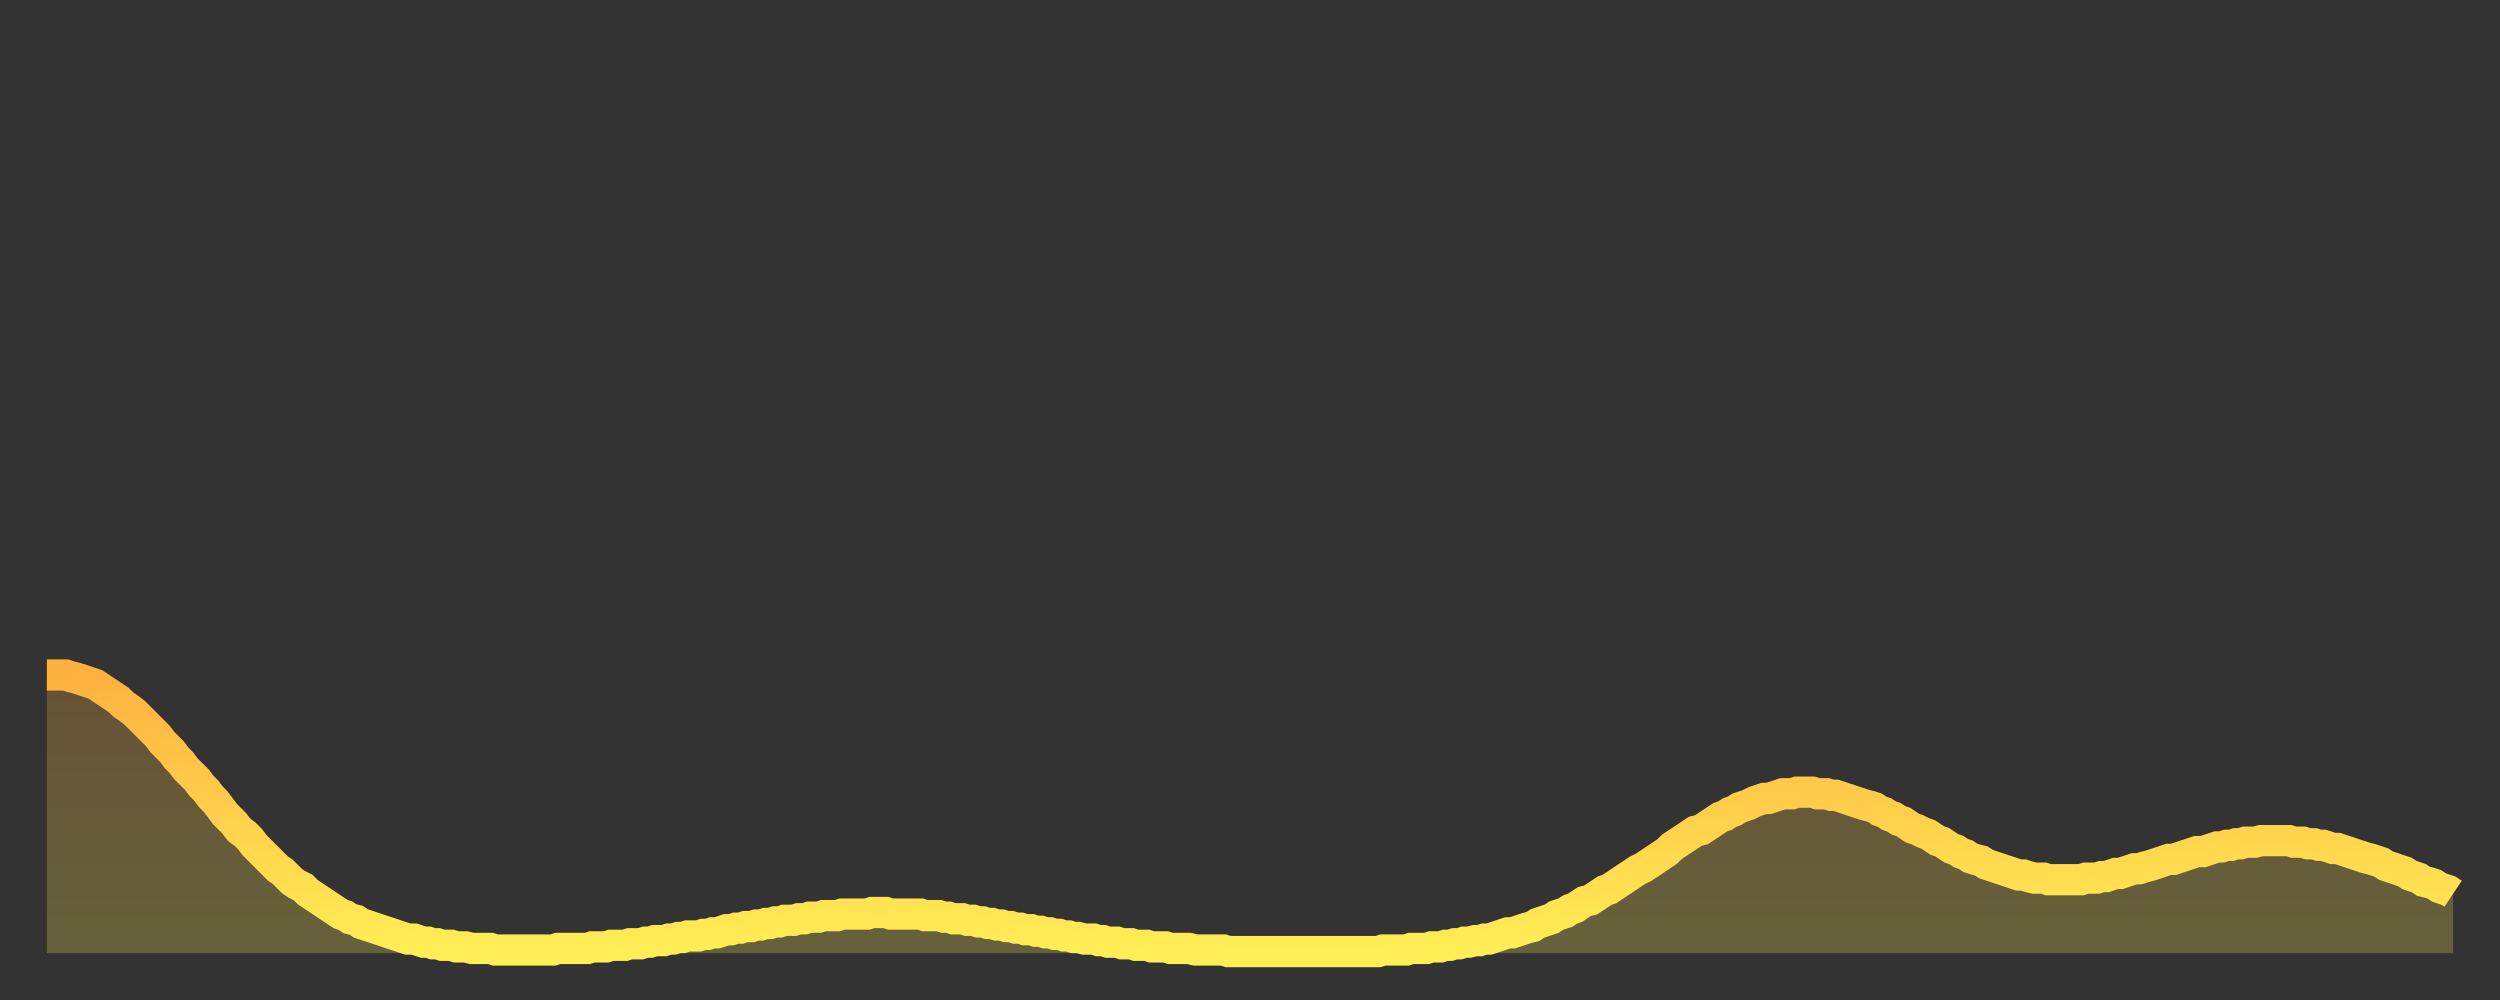 <?xml version="1.0" encoding="utf-8" ?>
<svg baseProfile="full" height="64" version="1.1" width="160" xmlns="http://www.w3.org/2000/svg" xmlns:ev="http://www.w3.org/2001/xml-events" xmlns:xlink="http://www.w3.org/1999/xlink"><rect width="100%" height="100%" fill="#333333" stroke="none"/><defs><linearGradient id="id1353912" x1="0" x2="0" y1="0" y2="1"><stop offset="0%" stop-color="#ffb140" /><stop offset="50%" stop-color="#ffcf4b" /><stop offset="100%" stop-color="#ffee55" /></linearGradient></defs><g transform="translate(3,3)"><g><path d="M 0.0 40.2 0.3 40.2 0.6 40.2 0.9 40.2 1.2 40.2 1.5 40.3 1.9 40.4 2.2 40.5 2.5 40.6 2.8 40.7 3.1 40.8 3.4 41.0 3.7 41.2 4.0 41.4 4.3 41.6 4.6 41.8 4.9 42.1 5.2 42.3 5.6 42.6 5.9 42.9 6.2 43.2 6.5 43.5 6.8 43.8 7.1 44.1 7.4 44.5 7.7 44.8 8.0 45.1 8.3 45.5 8.6 45.8 8.9 46.2 9.3 46.6 9.6 46.9 9.9 47.3 10.2 47.6 10.5 48.0 10.8 48.3 11.1 48.7 11.4 49.1 11.7 49.4 12.0 49.7 12.3 50.1 12.7 50.4 13.0 50.7 13.3 51.1 13.6 51.4 13.9 51.7 14.2 52.0 14.5 52.3 14.8 52.6 15.1 52.8 15.4 53.1 15.7 53.4 16.0 53.6 16.4 53.8 16.7 54.1 17.0 54.3 17.3 54.5 17.6 54.7 17.9 54.9 18.2 55.1 18.5 55.3 18.8 55.5 19.1 55.6 19.4 55.8 19.8 55.9 20.1 56.1 20.4 56.2 20.7 56.3 21.0 56.4 21.3 56.5 21.6 56.6 21.9 56.7 22.2 56.8 22.5 56.9 22.8 57.0 23.1 57.1 23.5 57.1 23.8 57.2 24.1 57.3 24.4 57.3 24.7 57.4 25.0 57.4 25.3 57.5 25.6 57.5 25.9 57.5 26.2 57.6 26.5 57.6 26.8 57.6 27.2 57.7 27.5 57.7 27.8 57.7 28.1 57.7 28.4 57.7 28.7 57.8 29.0 57.8 29.3 57.8 29.6 57.8 29.9 57.8 30.2 57.8 30.6 57.8 30.9 57.8 31.2 57.8 31.5 57.8 31.8 57.8 32.1 57.8 32.4 57.8 32.7 57.7 33.0 57.7 33.3 57.7 33.6 57.7 33.9 57.7 34.3 57.7 34.6 57.7 34.9 57.6 35.2 57.6 35.5 57.6 35.8 57.6 36.1 57.5 36.4 57.5 36.7 57.5 37.0 57.5 37.3 57.4 37.7 57.4 38.0 57.4 38.3 57.3 38.6 57.3 38.9 57.2 39.2 57.2 39.5 57.2 39.8 57.1 40.1 57.1 40.4 57.0 40.7 57.0 41.0 56.9 41.4 56.9 41.7 56.9 42.0 56.8 42.3 56.8 42.6 56.7 42.9 56.7 43.2 56.6 43.5 56.5 43.8 56.5 44.1 56.4 44.4 56.4 44.7 56.3 45.1 56.3 45.4 56.2 45.7 56.2 46.0 56.1 46.3 56.1 46.6 56.0 46.9 56.0 47.2 55.9 47.5 55.9 47.8 55.9 48.1 55.8 48.5 55.8 48.8 55.7 49.1 55.7 49.4 55.7 49.7 55.6 50.0 55.6 50.3 55.6 50.6 55.6 50.9 55.5 51.2 55.5 51.5 55.5 51.8 55.5 52.2 55.5 52.5 55.5 52.8 55.4 53.1 55.4 53.4 55.4 53.7 55.4 54.0 55.5 54.3 55.5 54.6 55.5 54.9 55.5 55.2 55.5 55.6 55.5 55.9 55.5 56.2 55.6 56.5 55.6 56.8 55.6 57.1 55.6 57.4 55.7 57.7 55.7 58.0 55.8 58.3 55.8 58.6 55.8 58.9 55.9 59.3 55.9 59.6 56.0 59.9 56.0 60.2 56.1 60.5 56.1 60.8 56.2 61.1 56.2 61.4 56.3 61.7 56.3 62.0 56.4 62.3 56.4 62.6 56.5 63.0 56.5 63.3 56.6 63.6 56.6 63.9 56.7 64.2 56.7 64.5 56.8 64.8 56.8 65.1 56.9 65.4 56.9 65.7 57.0 66.0 57.0 66.4 57.1 66.7 57.1 67.0 57.1 67.3 57.2 67.6 57.2 67.9 57.3 68.2 57.3 68.5 57.3 68.8 57.4 69.1 57.4 69.4 57.4 69.7 57.5 70.1 57.5 70.4 57.5 70.7 57.6 71.0 57.6 71.3 57.6 71.6 57.6 71.9 57.7 72.2 57.7 72.5 57.7 72.8 57.7 73.1 57.7 73.5 57.8 73.8 57.8 74.1 57.8 74.4 57.8 74.7 57.8 75.0 57.8 75.3 57.8 75.6 57.9 75.9 57.9 76.2 57.9 76.5 57.9 76.8 57.9 77.2 57.9 77.5 57.9 77.8 57.9 78.1 57.9 78.4 57.9 78.7 57.9 79.0 57.9 79.3 57.9 79.6 57.9 79.9 57.9 80.2 57.9 80.5 57.9 80.9 57.9 81.2 57.9 81.5 57.9 81.8 57.9 82.1 57.9 82.4 57.9 82.7 57.9 83.0 57.9 83.3 57.9 83.6 57.9 83.9 57.9 84.3 57.9 84.6 57.9 84.9 57.9 85.2 57.9 85.5 57.8 85.8 57.8 86.1 57.8 86.4 57.8 86.7 57.8 87.0 57.8 87.3 57.7 87.6 57.7 88.0 57.7 88.3 57.7 88.6 57.6 88.9 57.6 89.2 57.6 89.5 57.5 89.8 57.5 90.1 57.4 90.4 57.4 90.7 57.3 91.0 57.3 91.4 57.2 91.7 57.2 92.0 57.1 92.3 57.1 92.6 57.0 92.9 56.9 93.2 56.8 93.5 56.7 93.8 56.7 94.1 56.6 94.4 56.5 94.7 56.4 95.1 56.3 95.4 56.1 95.7 56.0 96.0 55.9 96.3 55.8 96.6 55.6 96.9 55.5 97.2 55.4 97.5 55.2 97.8 55.1 98.1 54.9 98.4 54.7 98.8 54.6 99.1 54.4 99.4 54.2 99.7 54.0 100.0 53.9 100.3 53.7 100.6 53.5 100.9 53.3 101.2 53.1 101.5 52.9 101.8 52.7 102.2 52.5 102.5 52.3 102.8 52.1 103.1 51.9 103.4 51.7 103.7 51.5 104.0 51.2 104.3 51.0 104.6 50.8 104.9 50.6 105.2 50.4 105.5 50.2 105.9 50.1 106.2 49.9 106.5 49.7 106.8 49.5 107.1 49.3 107.4 49.2 107.7 49.0 108.0 48.9 108.3 48.7 108.6 48.6 108.9 48.5 109.3 48.3 109.6 48.2 109.9 48.1 110.2 48.1 110.5 48.0 110.8 47.9 111.1 47.8 111.4 47.8 111.7 47.8 112.0 47.7 112.3 47.7 112.6 47.7 113.0 47.7 113.3 47.8 113.6 47.8 113.9 47.8 114.2 47.9 114.5 47.9 114.8 48.0 115.1 48.1 115.4 48.2 115.7 48.3 116.0 48.4 116.3 48.5 116.7 48.6 117.0 48.7 117.3 48.9 117.6 49.0 117.9 49.2 118.2 49.3 118.5 49.5 118.8 49.6 119.1 49.8 119.4 50.0 119.7 50.1 120.1 50.3 120.4 50.4 120.7 50.6 121.0 50.8 121.3 50.9 121.6 51.1 121.9 51.3 122.2 51.4 122.5 51.6 122.8 51.7 123.1 51.9 123.4 52.0 123.8 52.1 124.1 52.3 124.4 52.4 124.7 52.5 125.0 52.6 125.3 52.7 125.6 52.8 125.9 52.9 126.2 53.0 126.5 53.0 126.8 53.1 127.2 53.2 127.5 53.2 127.8 53.2 128.1 53.3 128.4 53.3 128.7 53.3 129.0 53.3 129.3 53.3 129.6 53.3 129.9 53.3 130.2 53.3 130.5 53.2 130.9 53.2 131.2 53.2 131.5 53.1 131.8 53.1 132.1 53.0 132.4 52.9 132.7 52.9 133.0 52.8 133.3 52.7 133.6 52.6 133.9 52.6 134.2 52.5 134.6 52.4 134.9 52.3 135.2 52.2 135.5 52.1 135.8 52.0 136.1 52.0 136.4 51.9 136.7 51.8 137.0 51.7 137.3 51.6 137.6 51.5 138.0 51.5 138.3 51.4 138.6 51.3 138.9 51.2 139.2 51.2 139.5 51.1 139.8 51.1 140.1 51.0 140.4 51.0 140.7 50.9 141.0 50.9 141.3 50.9 141.7 50.8 142.0 50.8 142.3 50.8 142.6 50.8 142.9 50.8 143.2 50.8 143.5 50.8 143.8 50.9 144.1 50.9 144.4 50.9 144.7 51.0 145.1 51.0 145.4 51.1 145.7 51.1 146.0 51.2 146.3 51.3 146.6 51.3 146.9 51.4 147.2 51.5 147.5 51.6 147.8 51.7 148.1 51.8 148.4 51.9 148.8 52.0 149.1 52.1 149.4 52.2 149.7 52.4 150.0 52.5 150.3 52.6 150.6 52.7 150.9 52.8 151.2 53.0 151.5 53.1 151.8 53.2 152.1 53.4 152.5 53.5 152.8 53.6 153.1 53.8 153.4 53.9 153.7 54.0 154.0 54.2" fill="none" id="graph-curve" opacity="1" stroke="url(#id1353912)" stroke-width="2" /><path d="M 0 58 L 0.0 40.2 0.3 40.2 0.6 40.2 0.9 40.2 1.2 40.2 1.5 40.3 1.9 40.4 2.2 40.5 2.5 40.6 2.8 40.7 3.1 40.8 3.4 41.0 3.7 41.2 4.0 41.4 4.3 41.6 4.6 41.8 4.9 42.1 5.2 42.3 5.6 42.6 5.9 42.9 6.2 43.2 6.5 43.5 6.8 43.8 7.1 44.1 7.4 44.5 7.7 44.8 8.0 45.1 8.3 45.5 8.6 45.8 8.9 46.2 9.3 46.6 9.6 46.9 9.9 47.3 10.2 47.6 10.5 48.0 10.8 48.3 11.1 48.7 11.4 49.1 11.7 49.4 12.0 49.7 12.3 50.1 12.7 50.4 13.0 50.7 13.3 51.1 13.6 51.4 13.9 51.7 14.2 52.0 14.5 52.3 14.8 52.6 15.1 52.8 15.4 53.1 15.7 53.4 16.0 53.6 16.4 53.8 16.7 54.1 17.0 54.3 17.3 54.5 17.6 54.7 17.9 54.9 18.2 55.1 18.5 55.3 18.8 55.5 19.1 55.6 19.4 55.8 19.8 55.9 20.1 56.1 20.4 56.2 20.7 56.3 21.0 56.4 21.3 56.5 21.6 56.6 21.9 56.7 22.2 56.8 22.5 56.9 22.8 57.0 23.1 57.1 23.5 57.1 23.8 57.2 24.1 57.3 24.4 57.3 24.7 57.4 25.0 57.4 25.3 57.5 25.6 57.5 25.9 57.5 26.2 57.6 26.5 57.6 26.8 57.6 27.2 57.7 27.5 57.7 27.8 57.7 28.1 57.7 28.4 57.7 28.7 57.8 29.0 57.8 29.3 57.8 29.6 57.8 29.9 57.8 30.2 57.8 30.6 57.8 30.9 57.8 31.2 57.8 31.5 57.8 31.8 57.8 32.1 57.8 32.4 57.8 32.7 57.7 33.0 57.7 33.3 57.7 33.6 57.7 33.9 57.7 34.3 57.7 34.6 57.7 34.9 57.6 35.2 57.6 35.5 57.6 35.8 57.6 36.1 57.5 36.4 57.5 36.7 57.5 37.0 57.5 37.3 57.4 37.7 57.4 38.0 57.4 38.3 57.3 38.6 57.3 38.9 57.2 39.2 57.2 39.5 57.2 39.8 57.1 40.1 57.1 40.4 57.0 40.7 57.0 41.0 56.9 41.4 56.9 41.7 56.9 42.0 56.8 42.3 56.8 42.6 56.7 42.9 56.7 43.2 56.6 43.5 56.5 43.8 56.5 44.1 56.4 44.4 56.4 44.7 56.3 45.1 56.3 45.4 56.2 45.7 56.2 46.0 56.1 46.3 56.1 46.6 56.0 46.9 56.0 47.2 55.9 47.5 55.9 47.8 55.9 48.1 55.8 48.5 55.8 48.8 55.7 49.1 55.7 49.4 55.7 49.7 55.6 50.0 55.6 50.3 55.6 50.6 55.6 50.9 55.5 51.2 55.5 51.5 55.5 51.8 55.5 52.2 55.5 52.5 55.5 52.8 55.4 53.1 55.4 53.4 55.4 53.7 55.4 54.0 55.5 54.3 55.5 54.6 55.5 54.9 55.5 55.2 55.5 55.6 55.5 55.9 55.5 56.2 55.6 56.5 55.6 56.8 55.6 57.1 55.6 57.4 55.7 57.7 55.7 58.0 55.8 58.3 55.8 58.6 55.8 58.9 55.9 59.3 55.9 59.6 56.0 59.9 56.0 60.2 56.1 60.5 56.1 60.8 56.2 61.1 56.2 61.4 56.3 61.7 56.3 62.0 56.4 62.3 56.4 62.6 56.5 63.0 56.5 63.3 56.6 63.6 56.6 63.9 56.7 64.2 56.7 64.5 56.8 64.8 56.8 65.1 56.9 65.4 56.9 65.7 57.0 66.0 57.0 66.4 57.1 66.7 57.1 67.0 57.1 67.3 57.2 67.6 57.2 67.9 57.3 68.2 57.3 68.5 57.3 68.8 57.4 69.1 57.4 69.4 57.4 69.7 57.5 70.1 57.5 70.4 57.5 70.7 57.6 71.0 57.6 71.3 57.6 71.6 57.6 71.9 57.7 72.2 57.7 72.5 57.7 72.8 57.7 73.1 57.7 73.5 57.8 73.8 57.8 74.1 57.8 74.4 57.8 74.7 57.8 75.0 57.8 75.3 57.8 75.6 57.9 75.9 57.9 76.2 57.9 76.5 57.9 76.8 57.9 77.2 57.9 77.5 57.9 77.8 57.9 78.1 57.9 78.4 57.9 78.7 57.9 79.0 57.9 79.3 57.9 79.6 57.9 79.9 57.9 80.2 57.9 80.5 57.9 80.9 57.9 81.2 57.9 81.5 57.9 81.8 57.9 82.1 57.9 82.4 57.9 82.7 57.9 83.0 57.9 83.3 57.9 83.6 57.9 83.9 57.9 84.3 57.9 84.6 57.9 84.9 57.9 85.2 57.9 85.5 57.8 85.8 57.8 86.1 57.8 86.4 57.8 86.7 57.8 87.0 57.8 87.3 57.7 87.6 57.7 88.0 57.7 88.3 57.7 88.6 57.6 88.9 57.6 89.2 57.6 89.5 57.5 89.8 57.5 90.1 57.4 90.4 57.4 90.7 57.3 91.0 57.3 91.4 57.2 91.7 57.2 92.0 57.1 92.3 57.1 92.6 57.0 92.9 56.9 93.2 56.8 93.5 56.7 93.8 56.7 94.1 56.6 94.4 56.5 94.7 56.4 95.1 56.3 95.4 56.1 95.7 56.0 96.0 55.9 96.3 55.8 96.6 55.6 96.9 55.5 97.2 55.4 97.5 55.2 97.8 55.1 98.1 54.9 98.4 54.7 98.8 54.6 99.1 54.4 99.4 54.2 99.7 54.0 100.0 53.9 100.3 53.7 100.6 53.5 100.9 53.3 101.2 53.1 101.5 52.9 101.8 52.7 102.2 52.5 102.5 52.3 102.8 52.1 103.1 51.9 103.4 51.7 103.7 51.5 104.0 51.2 104.3 51.0 104.6 50.8 104.9 50.6 105.2 50.4 105.5 50.2 105.9 50.1 106.2 49.9 106.5 49.7 106.8 49.5 107.1 49.3 107.4 49.2 107.7 49.0 108.0 48.9 108.3 48.7 108.6 48.6 108.9 48.5 109.3 48.3 109.6 48.2 109.9 48.1 110.2 48.1 110.5 48.0 110.8 47.9 111.1 47.8 111.4 47.8 111.7 47.8 112.0 47.7 112.3 47.7 112.6 47.7 113.0 47.7 113.3 47.8 113.6 47.8 113.9 47.8 114.2 47.9 114.5 47.9 114.8 48.0 115.1 48.1 115.4 48.2 115.7 48.3 116.0 48.4 116.3 48.5 116.7 48.6 117.0 48.7 117.3 48.9 117.6 49.0 117.9 49.2 118.2 49.3 118.5 49.5 118.8 49.6 119.1 49.8 119.4 50.0 119.7 50.1 120.1 50.3 120.4 50.4 120.7 50.6 121.0 50.8 121.3 50.9 121.6 51.1 121.9 51.3 122.2 51.4 122.5 51.6 122.8 51.7 123.1 51.9 123.4 52.0 123.8 52.1 124.1 52.3 124.4 52.4 124.7 52.5 125.0 52.6 125.3 52.7 125.6 52.8 125.9 52.9 126.2 53.0 126.5 53.0 126.8 53.1 127.2 53.2 127.5 53.2 127.8 53.2 128.1 53.3 128.4 53.3 128.7 53.3 129.0 53.3 129.3 53.3 129.6 53.3 129.9 53.3 130.2 53.3 130.5 53.2 130.9 53.2 131.2 53.2 131.5 53.1 131.8 53.1 132.1 53.0 132.4 52.9 132.7 52.9 133.0 52.8 133.3 52.7 133.6 52.6 133.9 52.6 134.2 52.5 134.6 52.4 134.9 52.3 135.2 52.2 135.5 52.1 135.8 52.0 136.1 52.0 136.4 51.9 136.7 51.8 137.0 51.7 137.3 51.6 137.6 51.5 138.0 51.5 138.3 51.4 138.6 51.3 138.9 51.2 139.2 51.2 139.5 51.1 139.8 51.1 140.1 51.0 140.4 51.0 140.7 50.9 141.0 50.9 141.3 50.9 141.7 50.8 142.0 50.8 142.3 50.8 142.6 50.8 142.9 50.8 143.2 50.8 143.5 50.8 143.8 50.9 144.1 50.9 144.4 50.9 144.7 51.0 145.1 51.0 145.4 51.1 145.7 51.1 146.0 51.2 146.3 51.3 146.6 51.3 146.9 51.4 147.2 51.5 147.5 51.6 147.8 51.7 148.1 51.8 148.4 51.9 148.8 52.0 149.1 52.1 149.4 52.2 149.7 52.4 150.0 52.5 150.3 52.6 150.6 52.7 150.9 52.8 151.2 53.0 151.5 53.1 151.8 53.2 152.1 53.4 152.5 53.5 152.8 53.6 153.1 53.8 153.4 53.9 153.7 54.0 154.0 54.2 154 58" fill="url(#id1353912)" fill-opacity=".25" id="graph-shadow" /></g></g></svg>